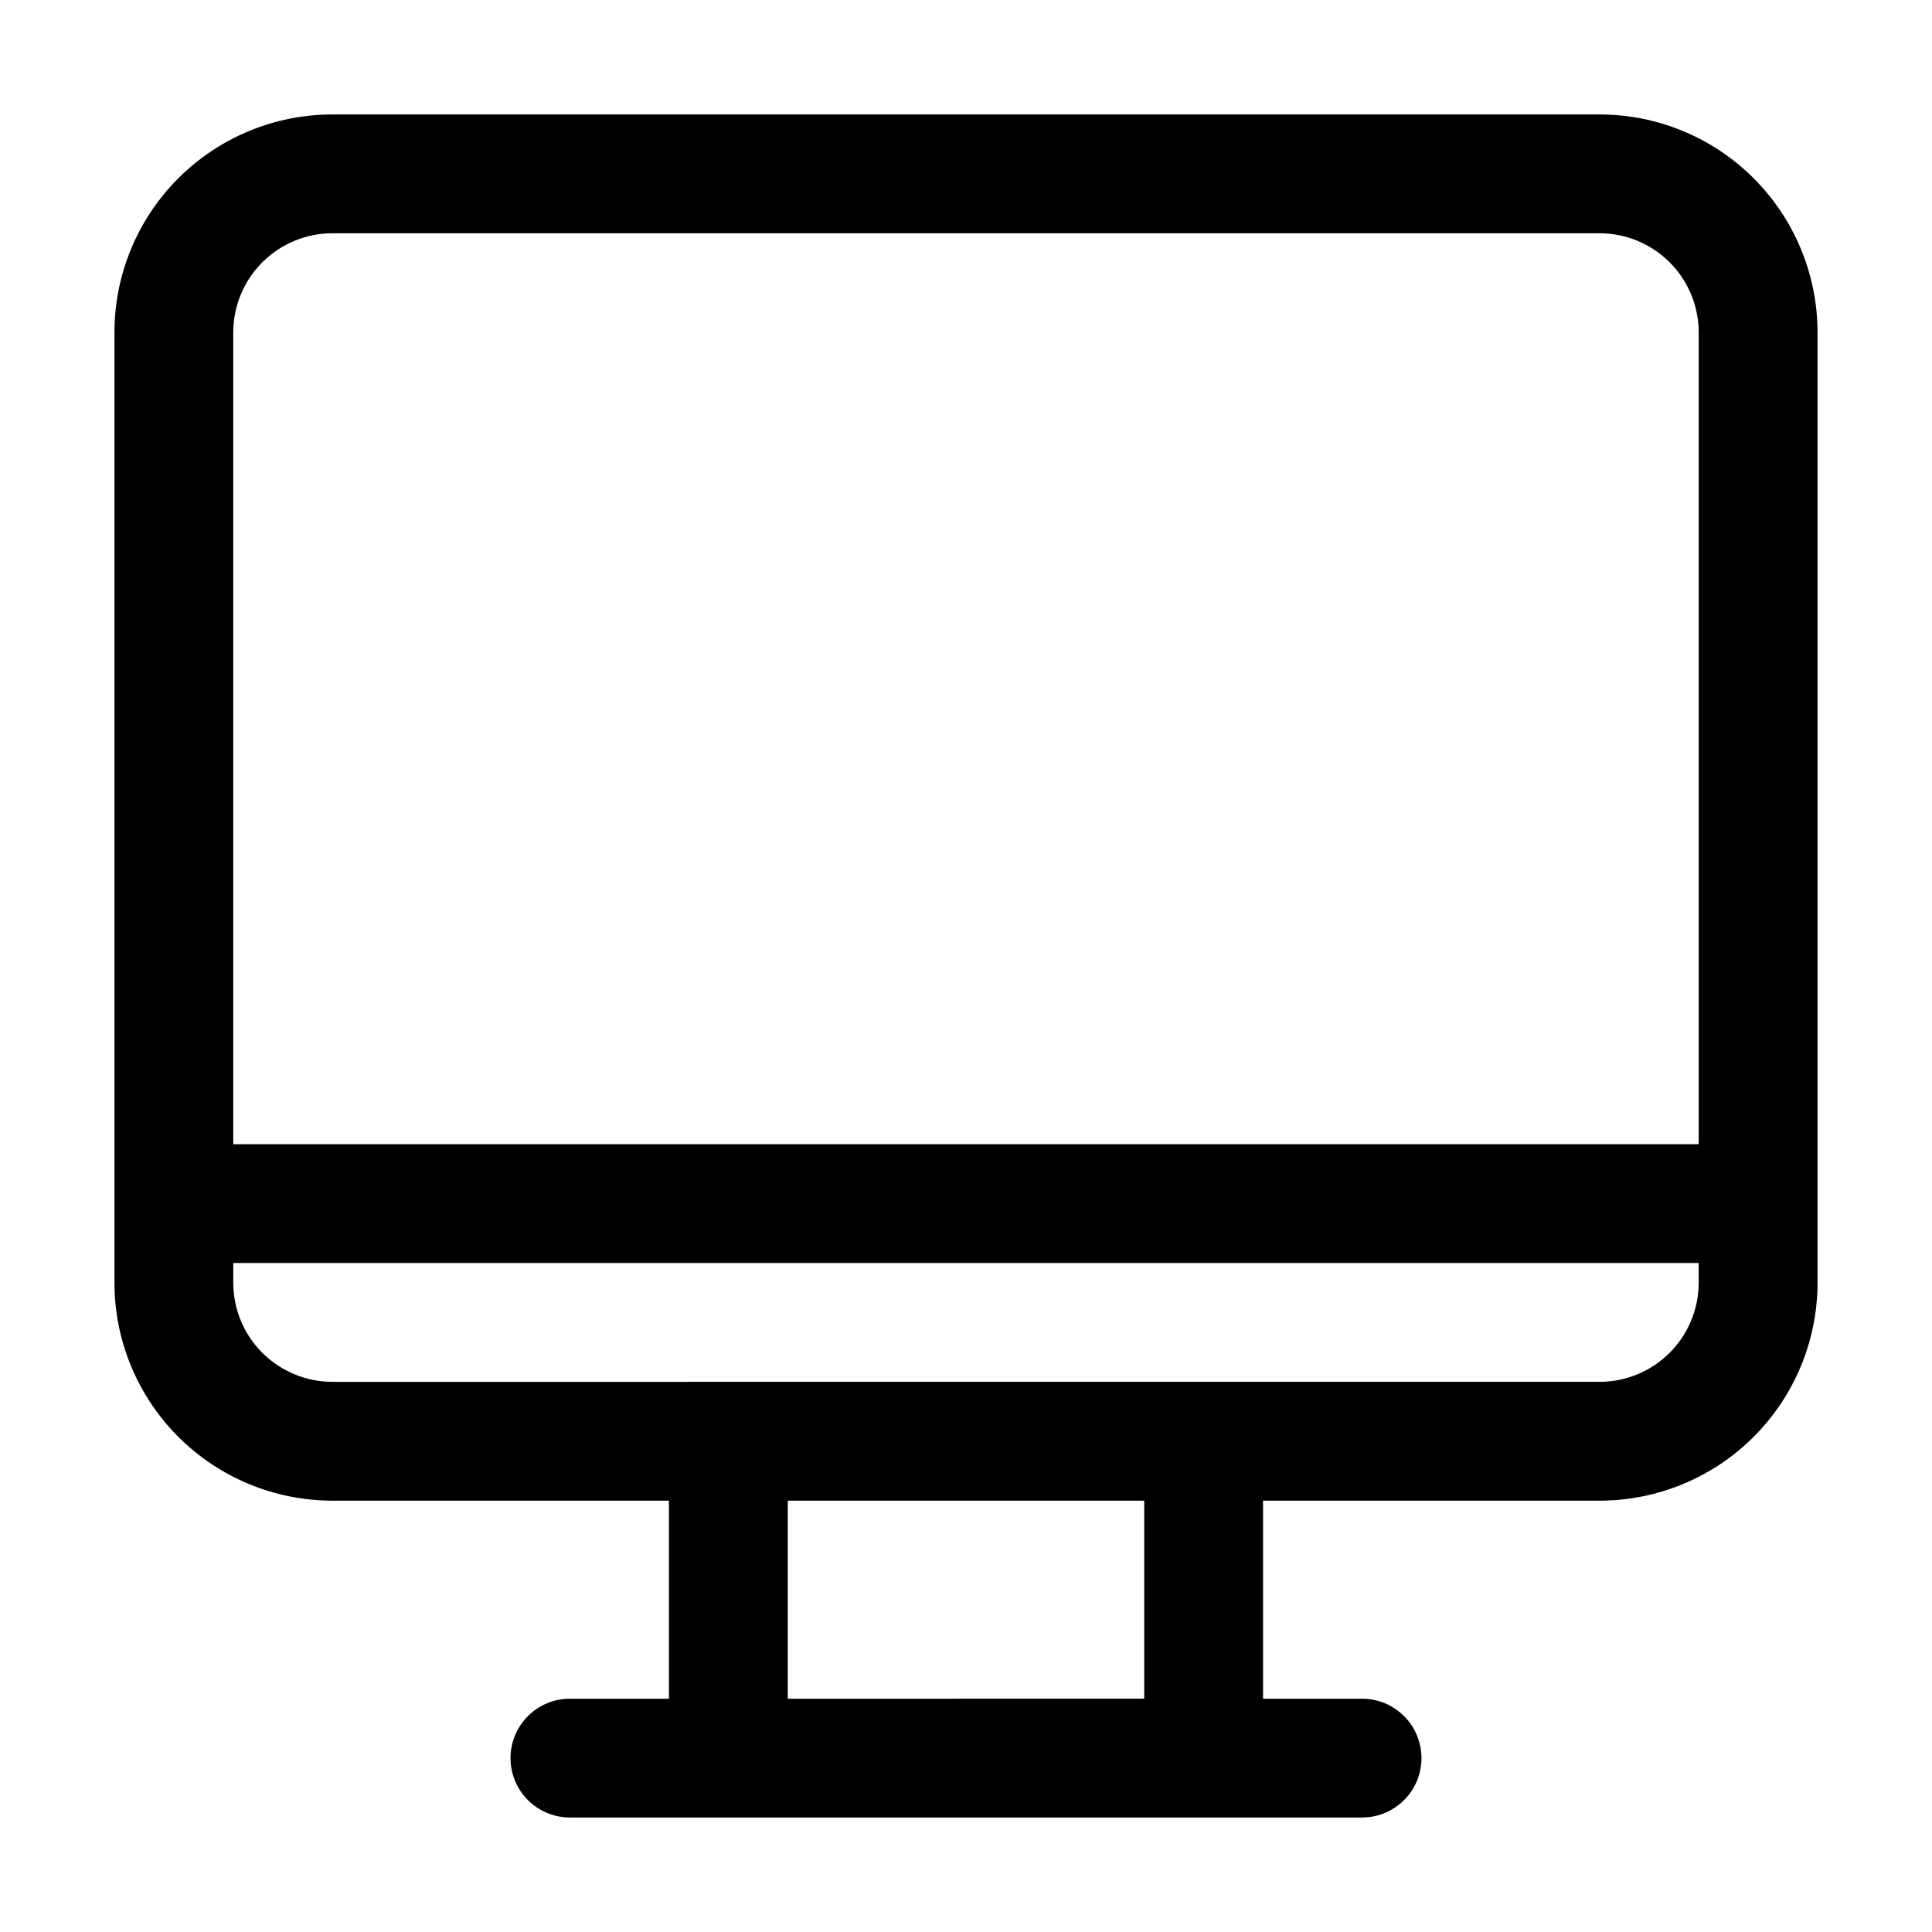 <?xml version="1.0" encoding="UTF-8"?>
<!-- Uploaded to: SVG Repo, www.svgrepo.com, Generator: SVG Repo Mixer Tools -->
<svg fill="#000000" width="800px" height="800px" version="1.1" viewBox="144 144 512 512" xmlns="http://www.w3.org/2000/svg">
 <path d="m567.93 174.33h-335.87c-15.309 0.012-29.984 6.098-40.809 16.922-10.824 10.824-16.91 25.5-16.922 40.809v251.9c0.012 15.309 6.098 29.984 16.922 40.809 10.824 10.824 25.5 16.91 40.809 16.922h89.215v52.48h-26.238c-5.625 0-10.824 3-13.637 7.871s-2.812 10.875 0 15.746c2.812 4.871 8.012 7.871 13.637 7.871h209.92c5.625 0 10.824-3 13.637-7.871 2.812-4.871 2.812-10.875 0-15.746s-8.012-7.871-13.637-7.871h-26.238v-52.48h89.215c15.309-0.012 29.984-6.098 40.809-16.922 10.824-10.824 16.91-25.5 16.922-40.809v-251.9c-0.012-15.309-6.098-29.984-16.922-40.809-10.824-10.824-25.5-16.91-40.809-16.922zm-335.87 31.488h335.87c6.957 0.012 13.625 2.781 18.543 7.699 4.918 4.918 7.688 11.586 7.699 18.543v215.17h-388.36v-215.17c0.012-6.957 2.781-13.625 7.699-18.543s11.586-7.688 18.543-7.699zm215.17 388.35-94.465 0.004v-52.48h94.465zm120.7-83.969-335.87 0.004c-6.957-0.012-13.625-2.781-18.543-7.699-4.918-4.918-7.688-11.586-7.699-18.543v-5.246h388.35l0.004 5.246c-0.012 6.957-2.781 13.625-7.699 18.543-4.918 4.918-11.586 7.688-18.543 7.699z"/>
</svg>